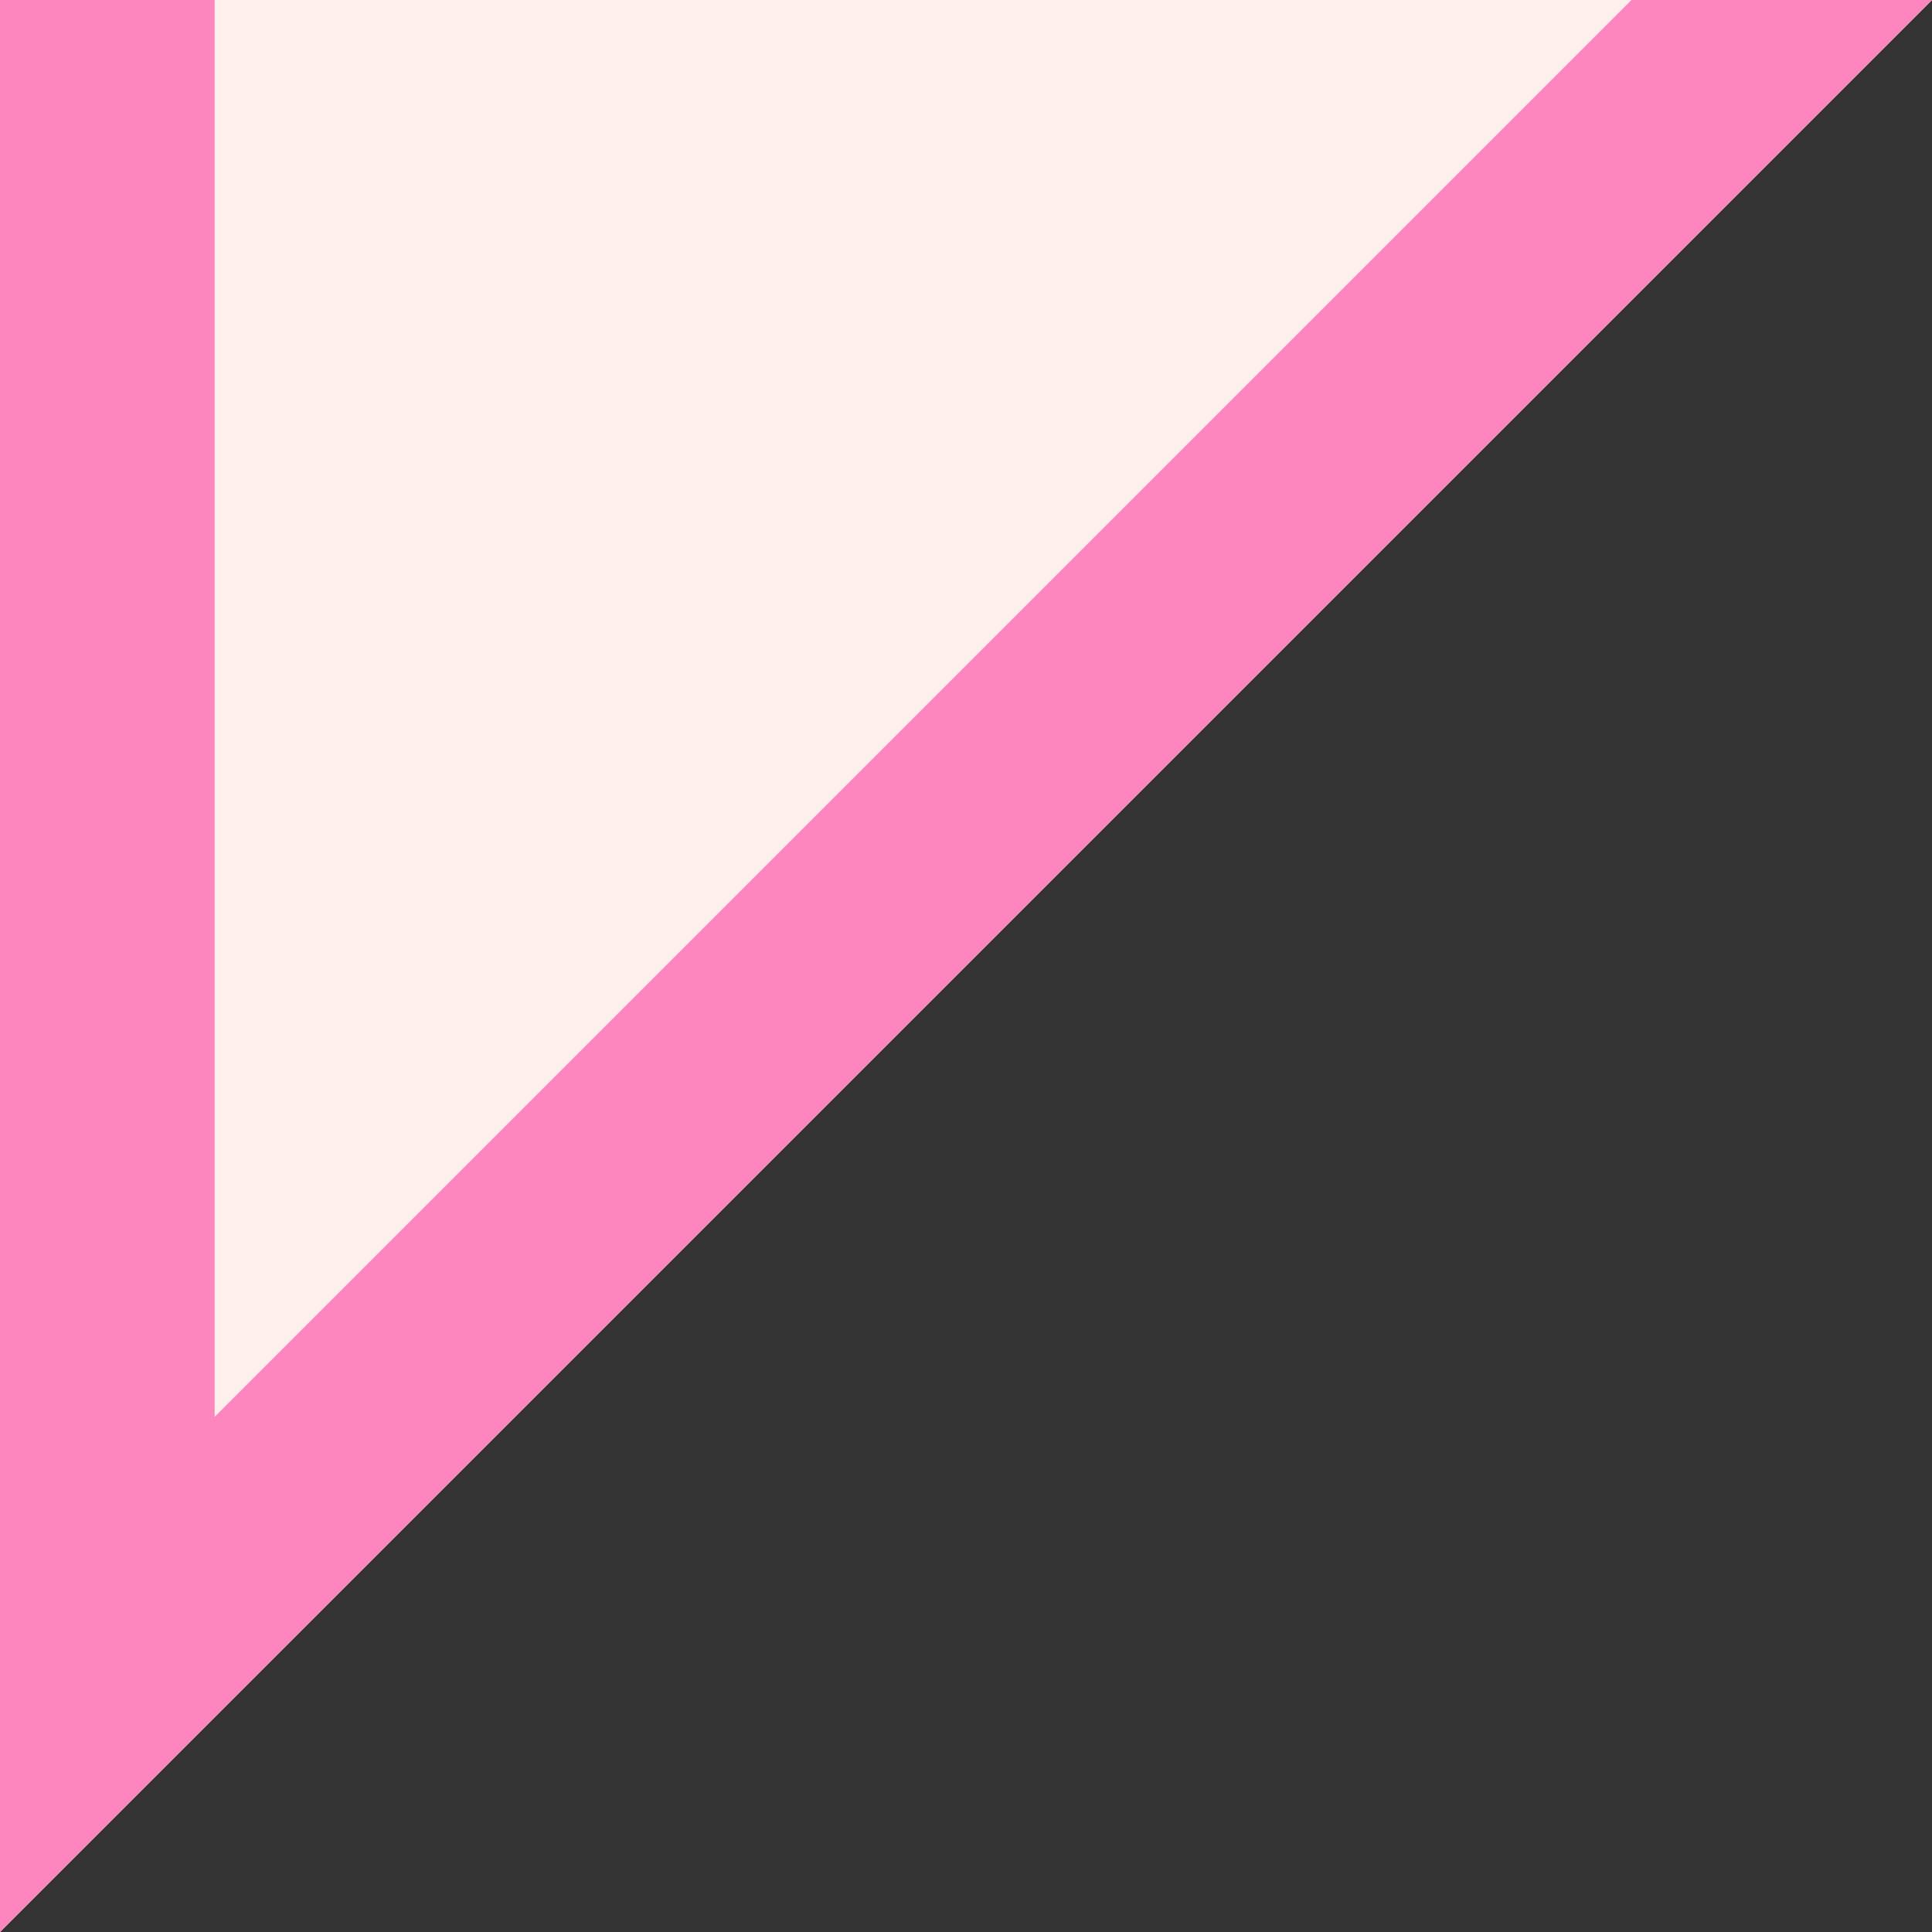   <svg xmlns="http://www.w3.org/2000/svg" x="0px" y="0px" viewBox="0 0 9 9" style="vertical-align: middle; max-width: 100%; width: 100%;" width="100%">
   <rect x="0" y="0" width="9" height="9" fill="#333333" stroke="none"/>
   <polygon points="0,0 0,9 9,0" fill="rgb(255,240,237)">
   </polygon>
   <polygon points="7.6,0 1,6.6 1,0 0,0 0,9 9,0" fill="rgb(254,134,191)">
   </polygon>
  </svg>

